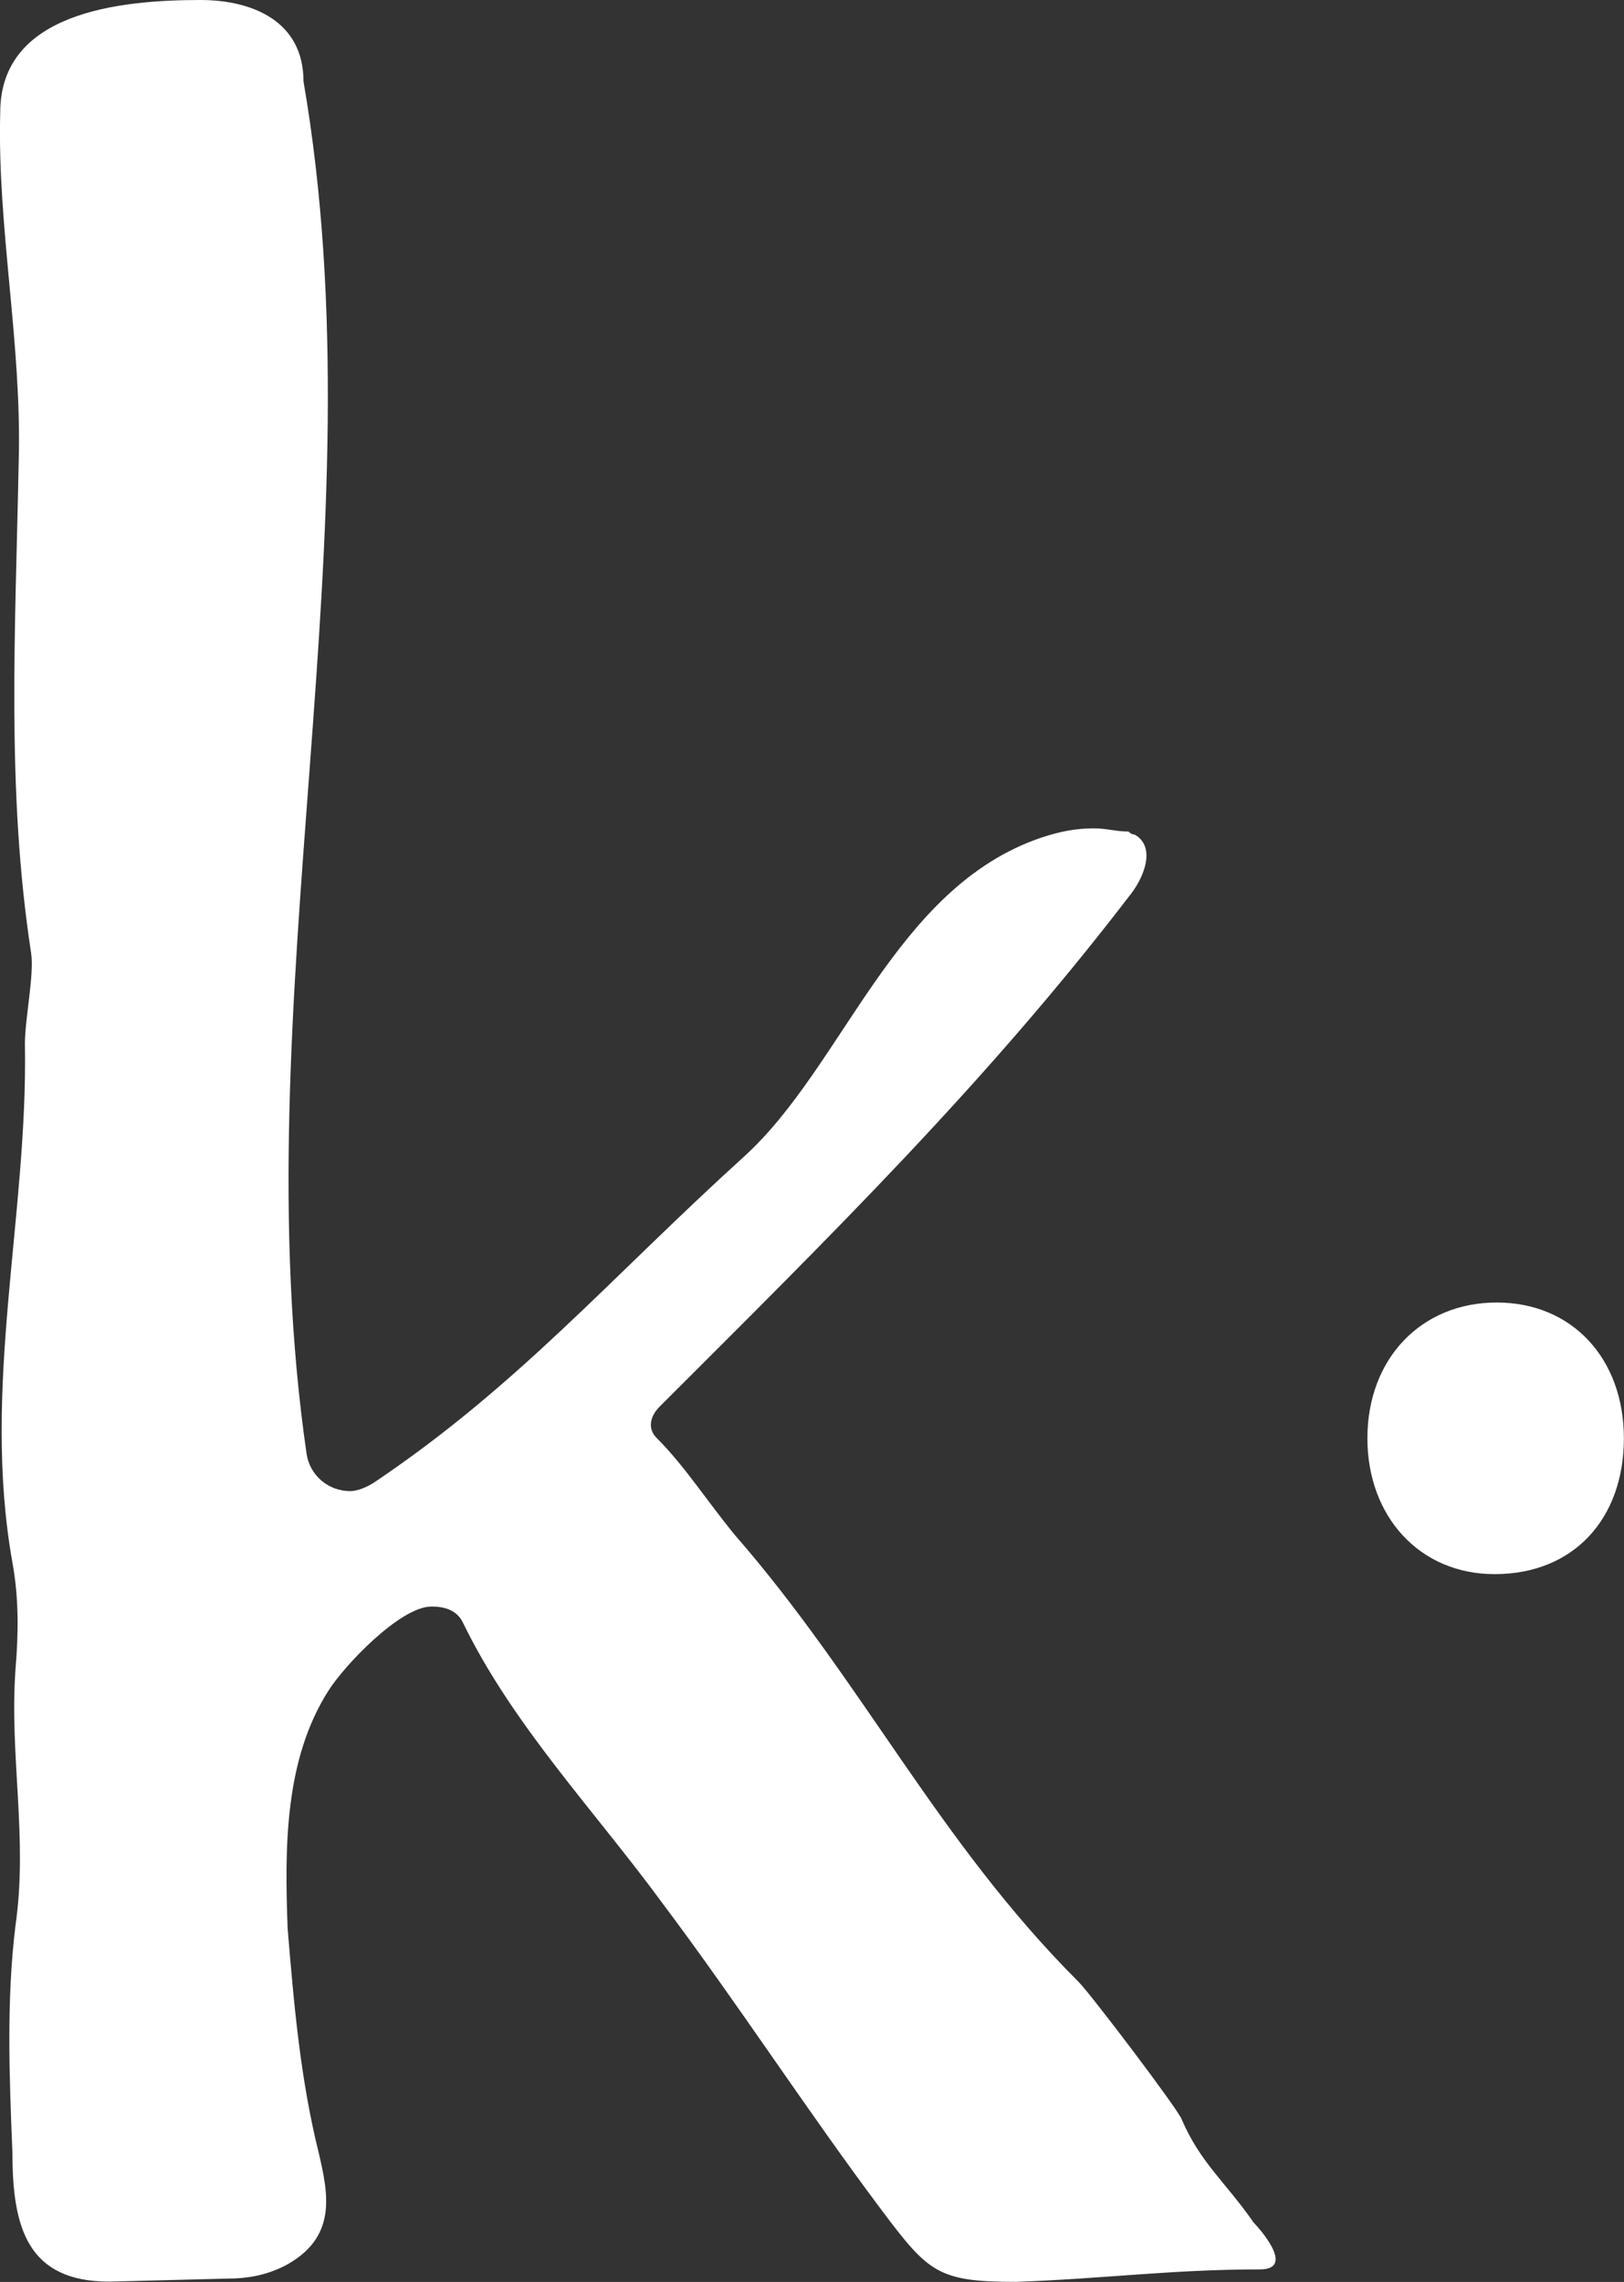 <?xml version="1.0" encoding="UTF-8"?>
<svg xmlns="http://www.w3.org/2000/svg" id="Layer_1" viewBox="0 0 143.41 201.46">
  <rect x="0" y="0" width="143.41" height="201.46" fill="#333333" stroke="none"/>
  <defs>
    <style>.cls-1{fill:#fff;}</style>
  </defs>
  <path class="cls-1" d="M111.24,200.35c-7.73,0-13.8.83-21.53,1.1-6.9,0-7.72-.83-11.87-6.35-6.62-8.83-12.69-18.22-19.32-27.05-6.07-8.28-13.24-15.73-17.66-24.84-.55-1.1-1.66-1.38-2.76-1.38-2.76,0-7.73,5.24-9.11,7.45-3.86,6.07-3.86,13.8-3.59,20.97.55,6.62,1.11,13.25,2.76,19.87.83,3.59,1.66,7.45-3.04,9.93-1.66.83-3.31,1.11-4.97,1.11l-10.49.27c-7.18,0-8.56-4.69-8.56-11.31-.27-6.62-.55-13.52.27-20.15,1.11-7.73-.55-14.9,0-22.63.28-3.31.28-6.35-.27-9.38-2.76-15.45,1.38-30.63,1.1-45.81,0-2.21.83-6.07.55-8-2.21-14.35-1.38-28.7-1.1-43.33C1.95,30.36-.25,20.15.02,9.93.02,1.1,10.51,0,17.69,0c4.69,0,9.11,1.93,9.11,7.18,6.9,40.02-5.52,81.13.27,121.15.28,1.93,1.93,3.31,3.86,3.31.55,0,1.38-.27,2.21-.83,12.7-8.56,20.7-17.94,32.56-28.7,8.83-8,13.25-23.73,26.22-28.15,1.66-.55,3.04-.83,4.69-.83,1.1,0,1.93.28,3.04.28q.27.27.55.27c1.93,1.1.83,3.86-.55,5.52-12.7,16.56-26.49,30.08-41.4,44.98-.83.83-1.1,1.93-.27,2.76,2.48,2.48,4.41,5.52,6.9,8.56,11.31,12.97,17.94,27.05,30.36,39.46,1.1,1.1,8.83,11.31,9.11,12.14,1.66,3.86,3.86,5.52,6.35,9.11.28.28,3.86,4.14.55,4.14Z"></path>
  <path class="cls-1" d="M120.75,126.98c0-7.04,4.76-11.99,11.42-11.99s11.23,4.95,11.23,11.99-4.38,11.99-11.42,11.99c-6.66,0-11.23-5.14-11.23-11.99Z"></path>
</svg>

